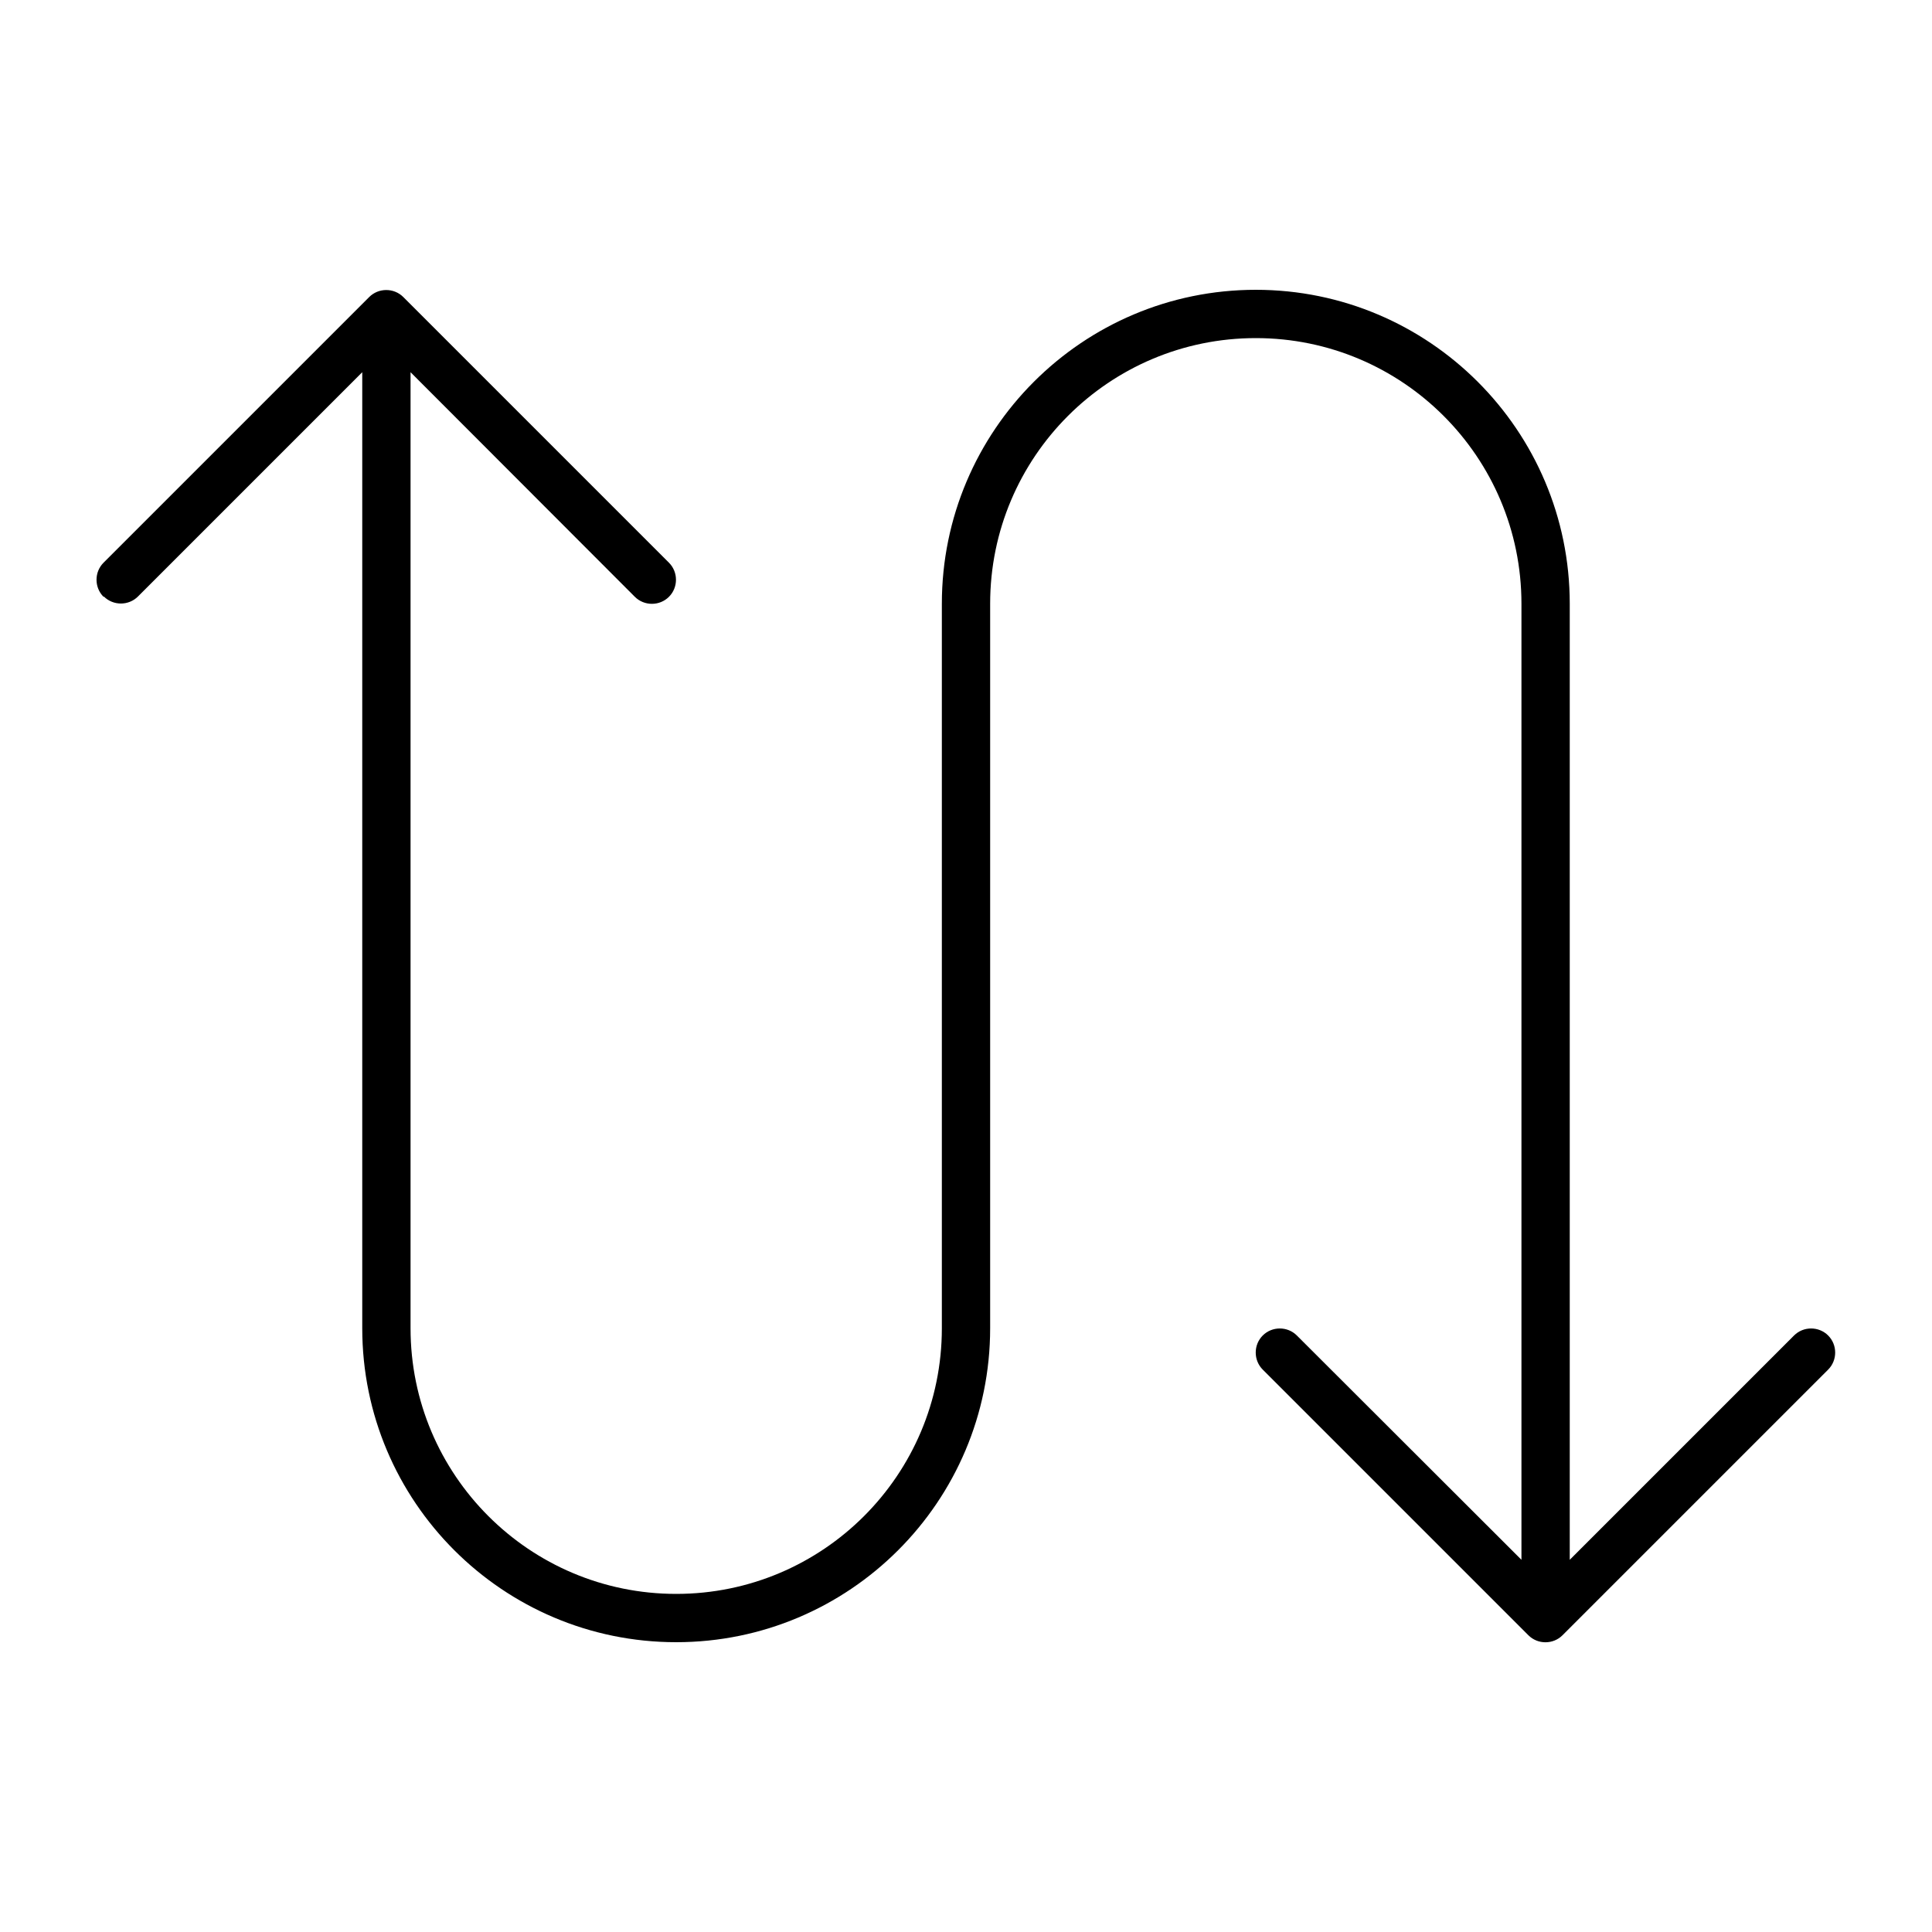 <svg xmlns="http://www.w3.org/2000/svg" viewBox="0 0 640 640"><!--! Font Awesome Pro 7.1.0 by @fontawesome - https://fontawesome.com License - https://fontawesome.com/license (Commercial License) Copyright 2025 Fonticons, Inc. --><path fill="currentColor" d="M34.3 197.7C31.2 194.6 31.2 189.5 34.3 186.4L122.3 98.4C125.4 95.3 130.5 95.3 133.6 98.4L221.6 186.4C224.7 189.5 224.7 194.6 221.6 197.7C218.5 200.8 213.4 200.8 210.3 197.7L136 123.3L136 440C136 488.6 175.4 528 224 528C272.6 528 312 488.6 312 440L312 200C312 142.6 358.6 96 416 96C473.4 96 520 142.6 520 200L520 516.7L594.3 442.4C597.4 439.3 602.5 439.3 605.6 442.4C608.7 445.5 608.7 450.6 605.6 453.7L517.6 541.7C514.5 544.8 509.4 544.8 506.3 541.7L418.3 453.7C415.2 450.6 415.2 445.5 418.3 442.4C421.4 439.3 426.5 439.3 429.6 442.4L504 516.7L504 200C504 151.4 464.6 112 416 112C367.4 112 328 151.4 328 200L328 440C328 497.4 281.4 544 224 544C166.6 544 120 497.4 120 440L120 123.3L45.7 197.6C42.6 200.7 37.5 200.7 34.4 197.6z"/></svg>